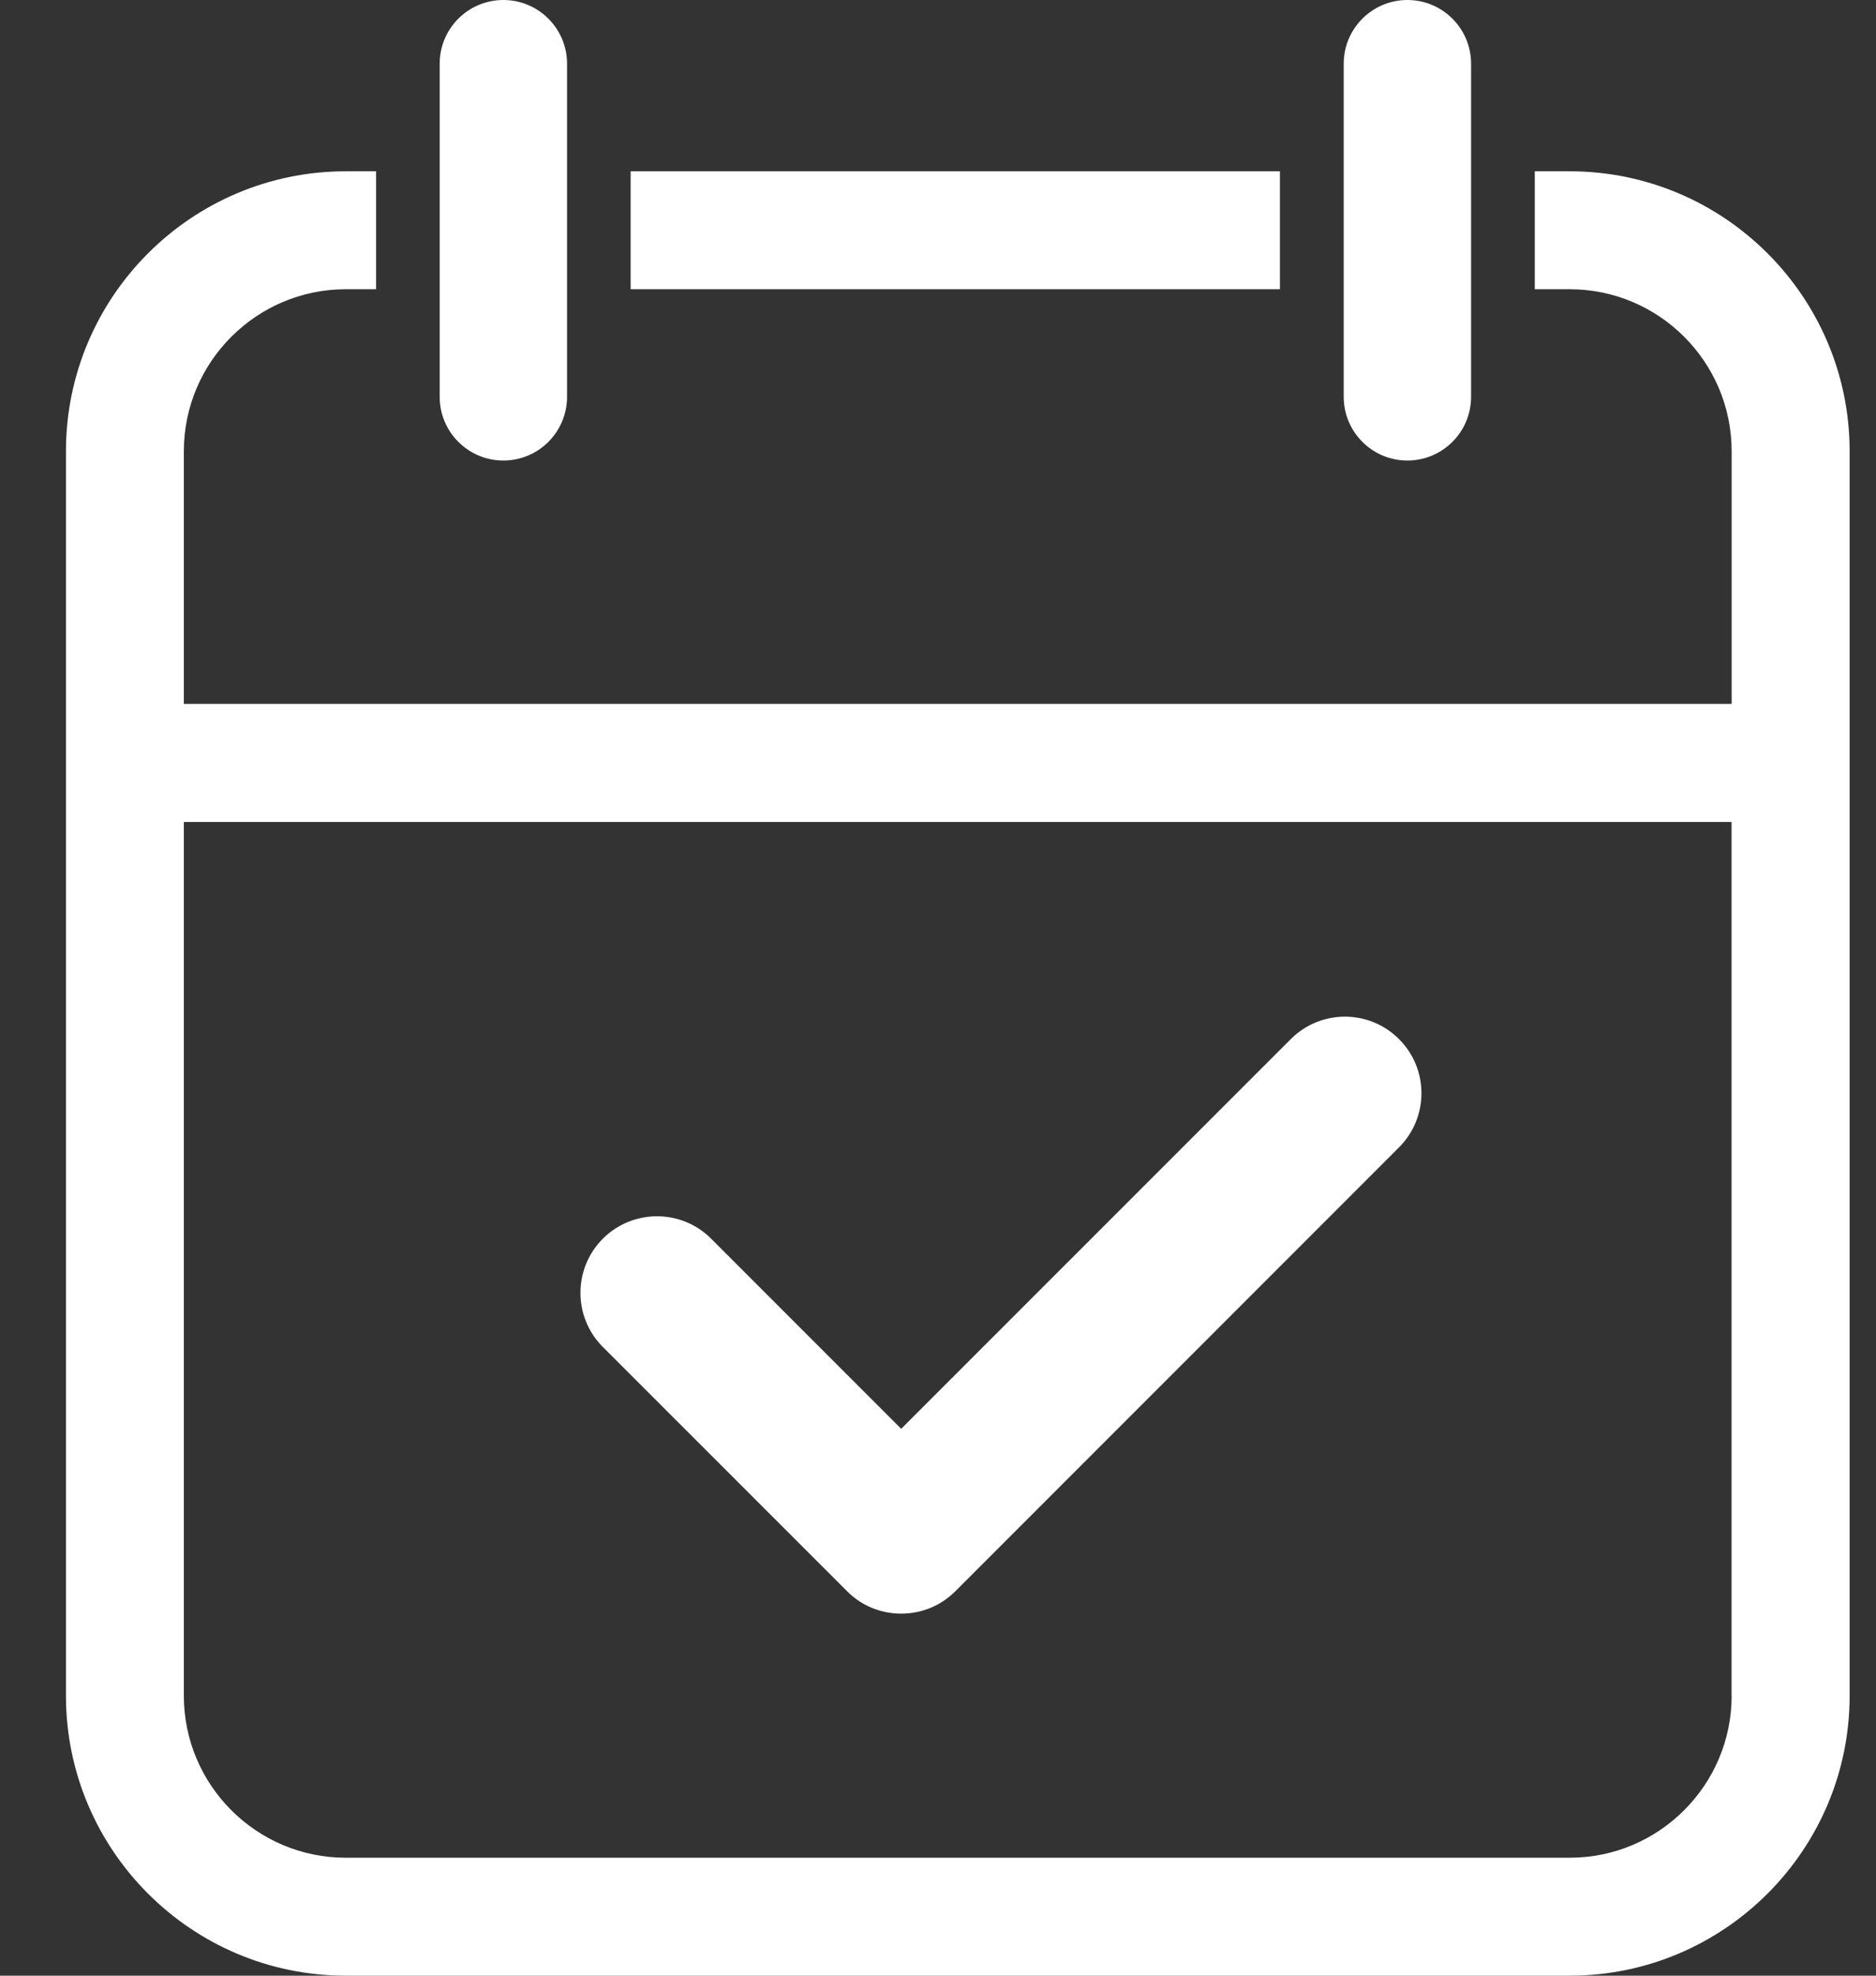 <svg width="19" height="20" viewBox="0 0 19 20" fill="none" xmlns="http://www.w3.org/2000/svg">
<rect x="0" y="0" width="19" height="20" fill="#333333" stroke="none"/>
<g id="outline">
<path id="Vector" d="M14.899 0.645C14.899 0.289 14.61 0 14.254 0C13.898 0 13.609 0.289 13.609 0.645V4.017C13.609 4.373 13.898 4.662 14.254 4.662C14.61 4.662 14.899 4.373 14.899 4.017V0.645Z" fill="white"/>
<path id="Vector_2" d="M5.743 0.645C5.743 0.289 5.454 0 5.098 0C4.742 0 4.453 0.289 4.453 0.645V4.017C4.453 4.373 4.742 4.662 5.098 4.662C5.454 4.662 5.743 4.373 5.743 4.017V0.645Z" fill="white"/>
<path id="Vector_3" d="M12.963 1.734H6.387V2.928H12.963V1.734Z" fill="white"/>
<path id="Vector_4" d="M15.898 1.734H15.544V2.928H15.898C16.802 2.928 17.538 3.664 17.538 4.568V7.126H1.862V4.568C1.862 3.664 2.598 2.928 3.502 2.928H3.809V1.734H3.502C1.939 1.734 0.668 3.005 0.668 4.568V17.166C0.668 18.729 1.939 20 3.502 20H15.898C17.461 20 18.733 18.729 18.733 17.166V4.568C18.733 3.005 17.461 1.734 15.898 1.734H15.898ZM17.538 17.166C17.538 18.07 16.802 18.806 15.898 18.806H3.502C2.597 18.806 1.862 18.07 1.862 17.166V8.321H17.537V17.166H17.538Z" fill="white"/>
<path id="Vector_5" d="M9.127 16.335C8.928 16.335 8.73 16.26 8.579 16.108L6.106 13.636C5.803 13.333 5.803 12.842 6.106 12.539C6.409 12.237 6.9 12.237 7.202 12.539L9.127 14.464L13.073 10.519C13.376 10.216 13.867 10.216 14.169 10.519C14.472 10.821 14.472 11.312 14.169 11.615L9.676 16.108C9.524 16.26 9.326 16.335 9.128 16.335H9.127Z" fill="white"/>
</g>
</svg>
